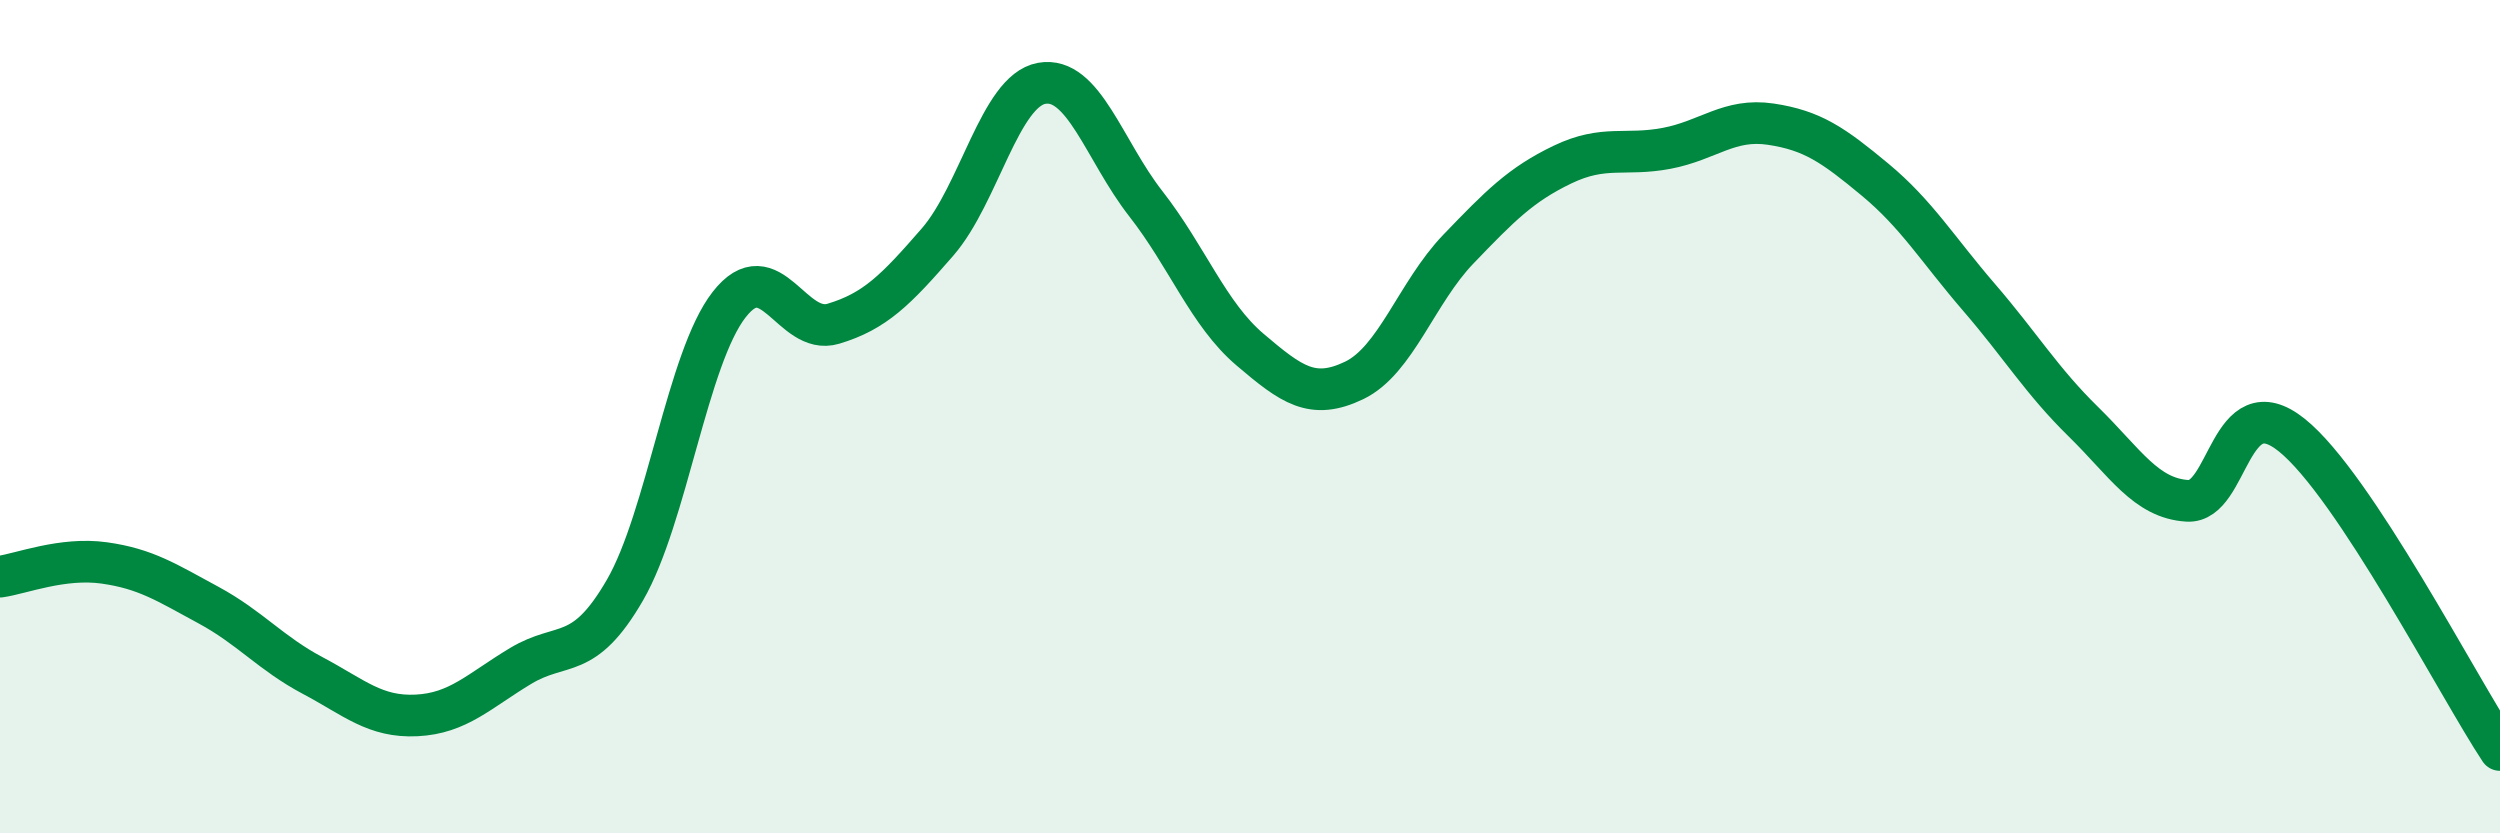 
    <svg width="60" height="20" viewBox="0 0 60 20" xmlns="http://www.w3.org/2000/svg">
      <path
        d="M 0,13.84 C 0.5,13.77 1.5,13.37 2.5,13.51 C 3.5,13.65 4,13.98 5,14.52 C 6,15.06 6.5,15.68 7.5,16.21 C 8.5,16.74 9,17.22 10,17.17 C 11,17.12 11.5,16.58 12.5,15.98 C 13.5,15.38 14,15.89 15,14.16 C 16,12.43 16.5,8.59 17.5,7.31 C 18.5,6.03 19,8.07 20,7.77 C 21,7.47 21.5,6.96 22.5,5.81 C 23.5,4.66 24,2.18 25,2 C 26,1.82 26.5,3.61 27.5,4.89 C 28.5,6.17 29,7.54 30,8.39 C 31,9.24 31.5,9.61 32.5,9.13 C 33.5,8.65 34,7.02 35,5.98 C 36,4.94 36.5,4.43 37.5,3.95 C 38.5,3.47 39,3.75 40,3.56 C 41,3.37 41.5,2.83 42.5,2.98 C 43.5,3.13 44,3.48 45,4.31 C 46,5.14 46.5,5.98 47.5,7.14 C 48.5,8.3 49,9.14 50,10.12 C 51,11.1 51.5,11.96 52.5,12.02 C 53.5,12.08 53.5,9.24 55,10.44 C 56.5,11.64 59,16.49 60,18L60 20L0 20Z"
        fill="#008740"
        opacity="0.1"
        stroke-linecap="round"
        stroke-linejoin="round"
      />
      <path
        d="M 0,13.84 C 0.5,13.77 1.5,13.37 2.5,13.51 C 3.5,13.65 4,13.98 5,14.52 C 6,15.06 6.5,15.68 7.5,16.21 C 8.5,16.74 9,17.22 10,17.17 C 11,17.12 11.5,16.58 12.5,15.98 C 13.5,15.38 14,15.89 15,14.16 C 16,12.43 16.5,8.59 17.5,7.31 C 18.5,6.03 19,8.07 20,7.77 C 21,7.47 21.5,6.96 22.5,5.81 C 23.5,4.66 24,2.18 25,2 C 26,1.82 26.5,3.61 27.5,4.89 C 28.5,6.17 29,7.54 30,8.39 C 31,9.24 31.5,9.61 32.5,9.13 C 33.5,8.65 34,7.02 35,5.98 C 36,4.94 36.5,4.43 37.5,3.95 C 38.5,3.47 39,3.75 40,3.56 C 41,3.37 41.5,2.83 42.5,2.98 C 43.5,3.13 44,3.48 45,4.31 C 46,5.14 46.5,5.98 47.5,7.14 C 48.5,8.3 49,9.14 50,10.12 C 51,11.1 51.5,11.96 52.5,12.02 C 53.5,12.08 53.5,9.24 55,10.44 C 56.5,11.64 59,16.49 60,18"
        stroke="#008740"
        stroke-width="1"
        fill="none"
        stroke-linecap="round"
        stroke-linejoin="round"
      />
    </svg>
  
